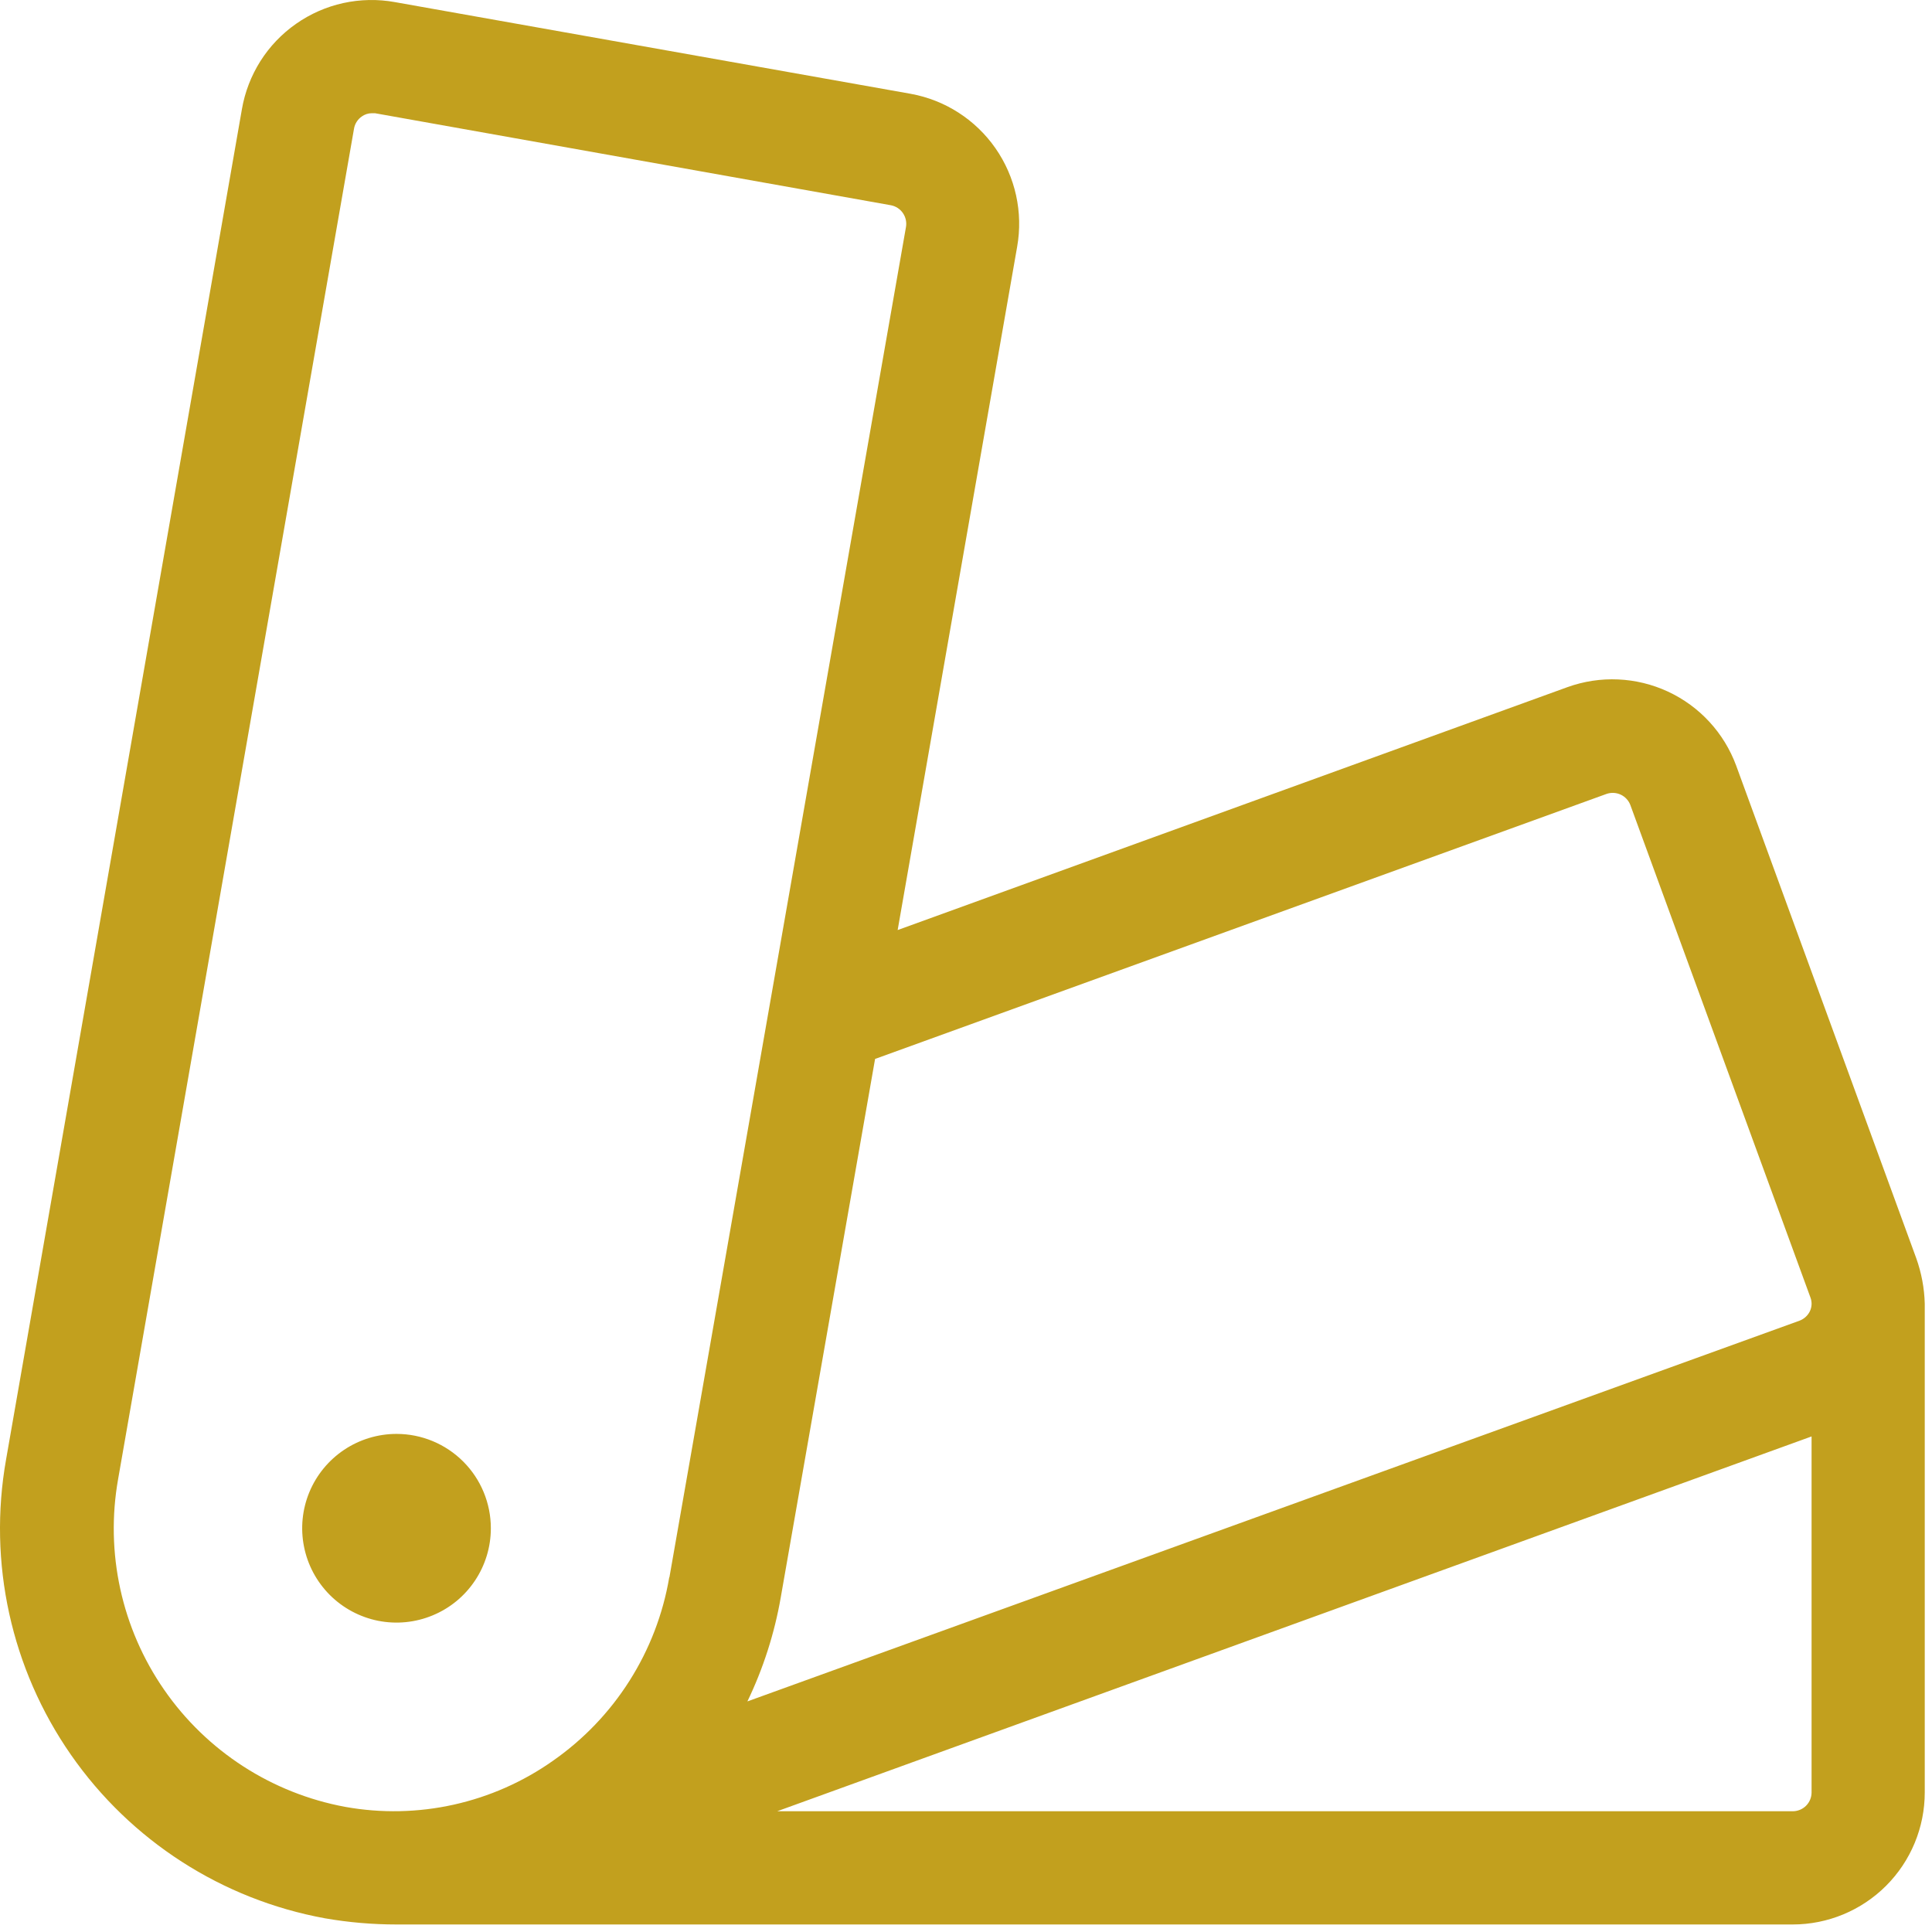 <?xml version="1.0" encoding="UTF-8"?>
<svg xmlns="http://www.w3.org/2000/svg" width="48" height="48" viewBox="0 0 48 48" fill="none">
  <path d="M12.195 37.969C12.195 38.432 12.058 38.886 11.8 39.271C11.543 39.657 11.177 39.957 10.748 40.134C10.32 40.312 9.849 40.358 9.394 40.268C8.94 40.177 8.522 39.954 8.194 39.626C7.867 39.298 7.643 38.881 7.553 38.426C7.462 37.971 7.509 37.5 7.686 37.072C7.864 36.644 8.164 36.278 8.55 36.02C8.935 35.763 9.388 35.625 9.852 35.625C10.473 35.625 11.069 35.872 11.509 36.312C11.948 36.751 12.195 37.347 12.195 37.969ZM47.82 32.389V44.531C47.82 45.402 47.475 46.236 46.859 46.852C46.244 47.467 45.409 47.813 44.539 47.813H9.852C9.256 47.813 8.662 47.762 8.075 47.66C5.516 47.193 3.246 45.731 1.761 43.595C0.276 41.459 -0.303 38.822 0.151 36.26L6.01 2.714C6.083 2.289 6.24 1.883 6.47 1.518C6.701 1.154 7.002 0.839 7.355 0.592C7.708 0.344 8.107 0.169 8.528 0.076C8.95 -0.016 9.385 -0.025 9.809 0.052L22.623 2.33C23.477 2.484 24.235 2.97 24.732 3.683C25.228 4.395 25.422 5.274 25.271 6.129L22.302 23.107L38.942 17.072C39.757 16.778 40.655 16.818 41.441 17.183C42.226 17.548 42.835 18.209 43.135 19.022L47.609 31.261C47.738 31.623 47.81 32.004 47.82 32.389ZM16.632 39.185L22.508 5.644C22.53 5.523 22.503 5.398 22.434 5.296C22.365 5.194 22.258 5.124 22.138 5.1L9.317 2.813H9.238C9.147 2.813 9.06 2.842 8.987 2.895C8.936 2.93 8.893 2.976 8.86 3.028C8.827 3.08 8.805 3.138 8.795 3.199L2.935 36.745C2.61 38.574 3.021 40.457 4.079 41.983C5.136 43.509 6.755 44.555 8.581 44.892C9.474 45.052 10.389 45.033 11.274 44.836C12.159 44.639 12.997 44.269 13.738 43.746C14.497 43.216 15.144 42.541 15.64 41.758C16.136 40.976 16.472 40.103 16.627 39.19L16.632 39.185ZM18.566 42.272L44.706 32.813C44.819 32.771 44.913 32.687 44.966 32.578C44.991 32.525 45.005 32.468 45.008 32.409C45.01 32.35 45.001 32.291 44.98 32.236L40.505 19.999C40.462 19.886 40.375 19.793 40.265 19.742C40.154 19.691 40.028 19.685 39.913 19.725L21.741 26.309L19.398 39.685C19.242 40.583 18.962 41.456 18.566 42.277V42.272ZM45.008 35.688L19.309 45H44.539C44.663 45 44.783 44.951 44.871 44.863C44.959 44.775 45.008 44.656 45.008 44.531V35.688Z" fill="#C2A01E"></path>
</svg>
